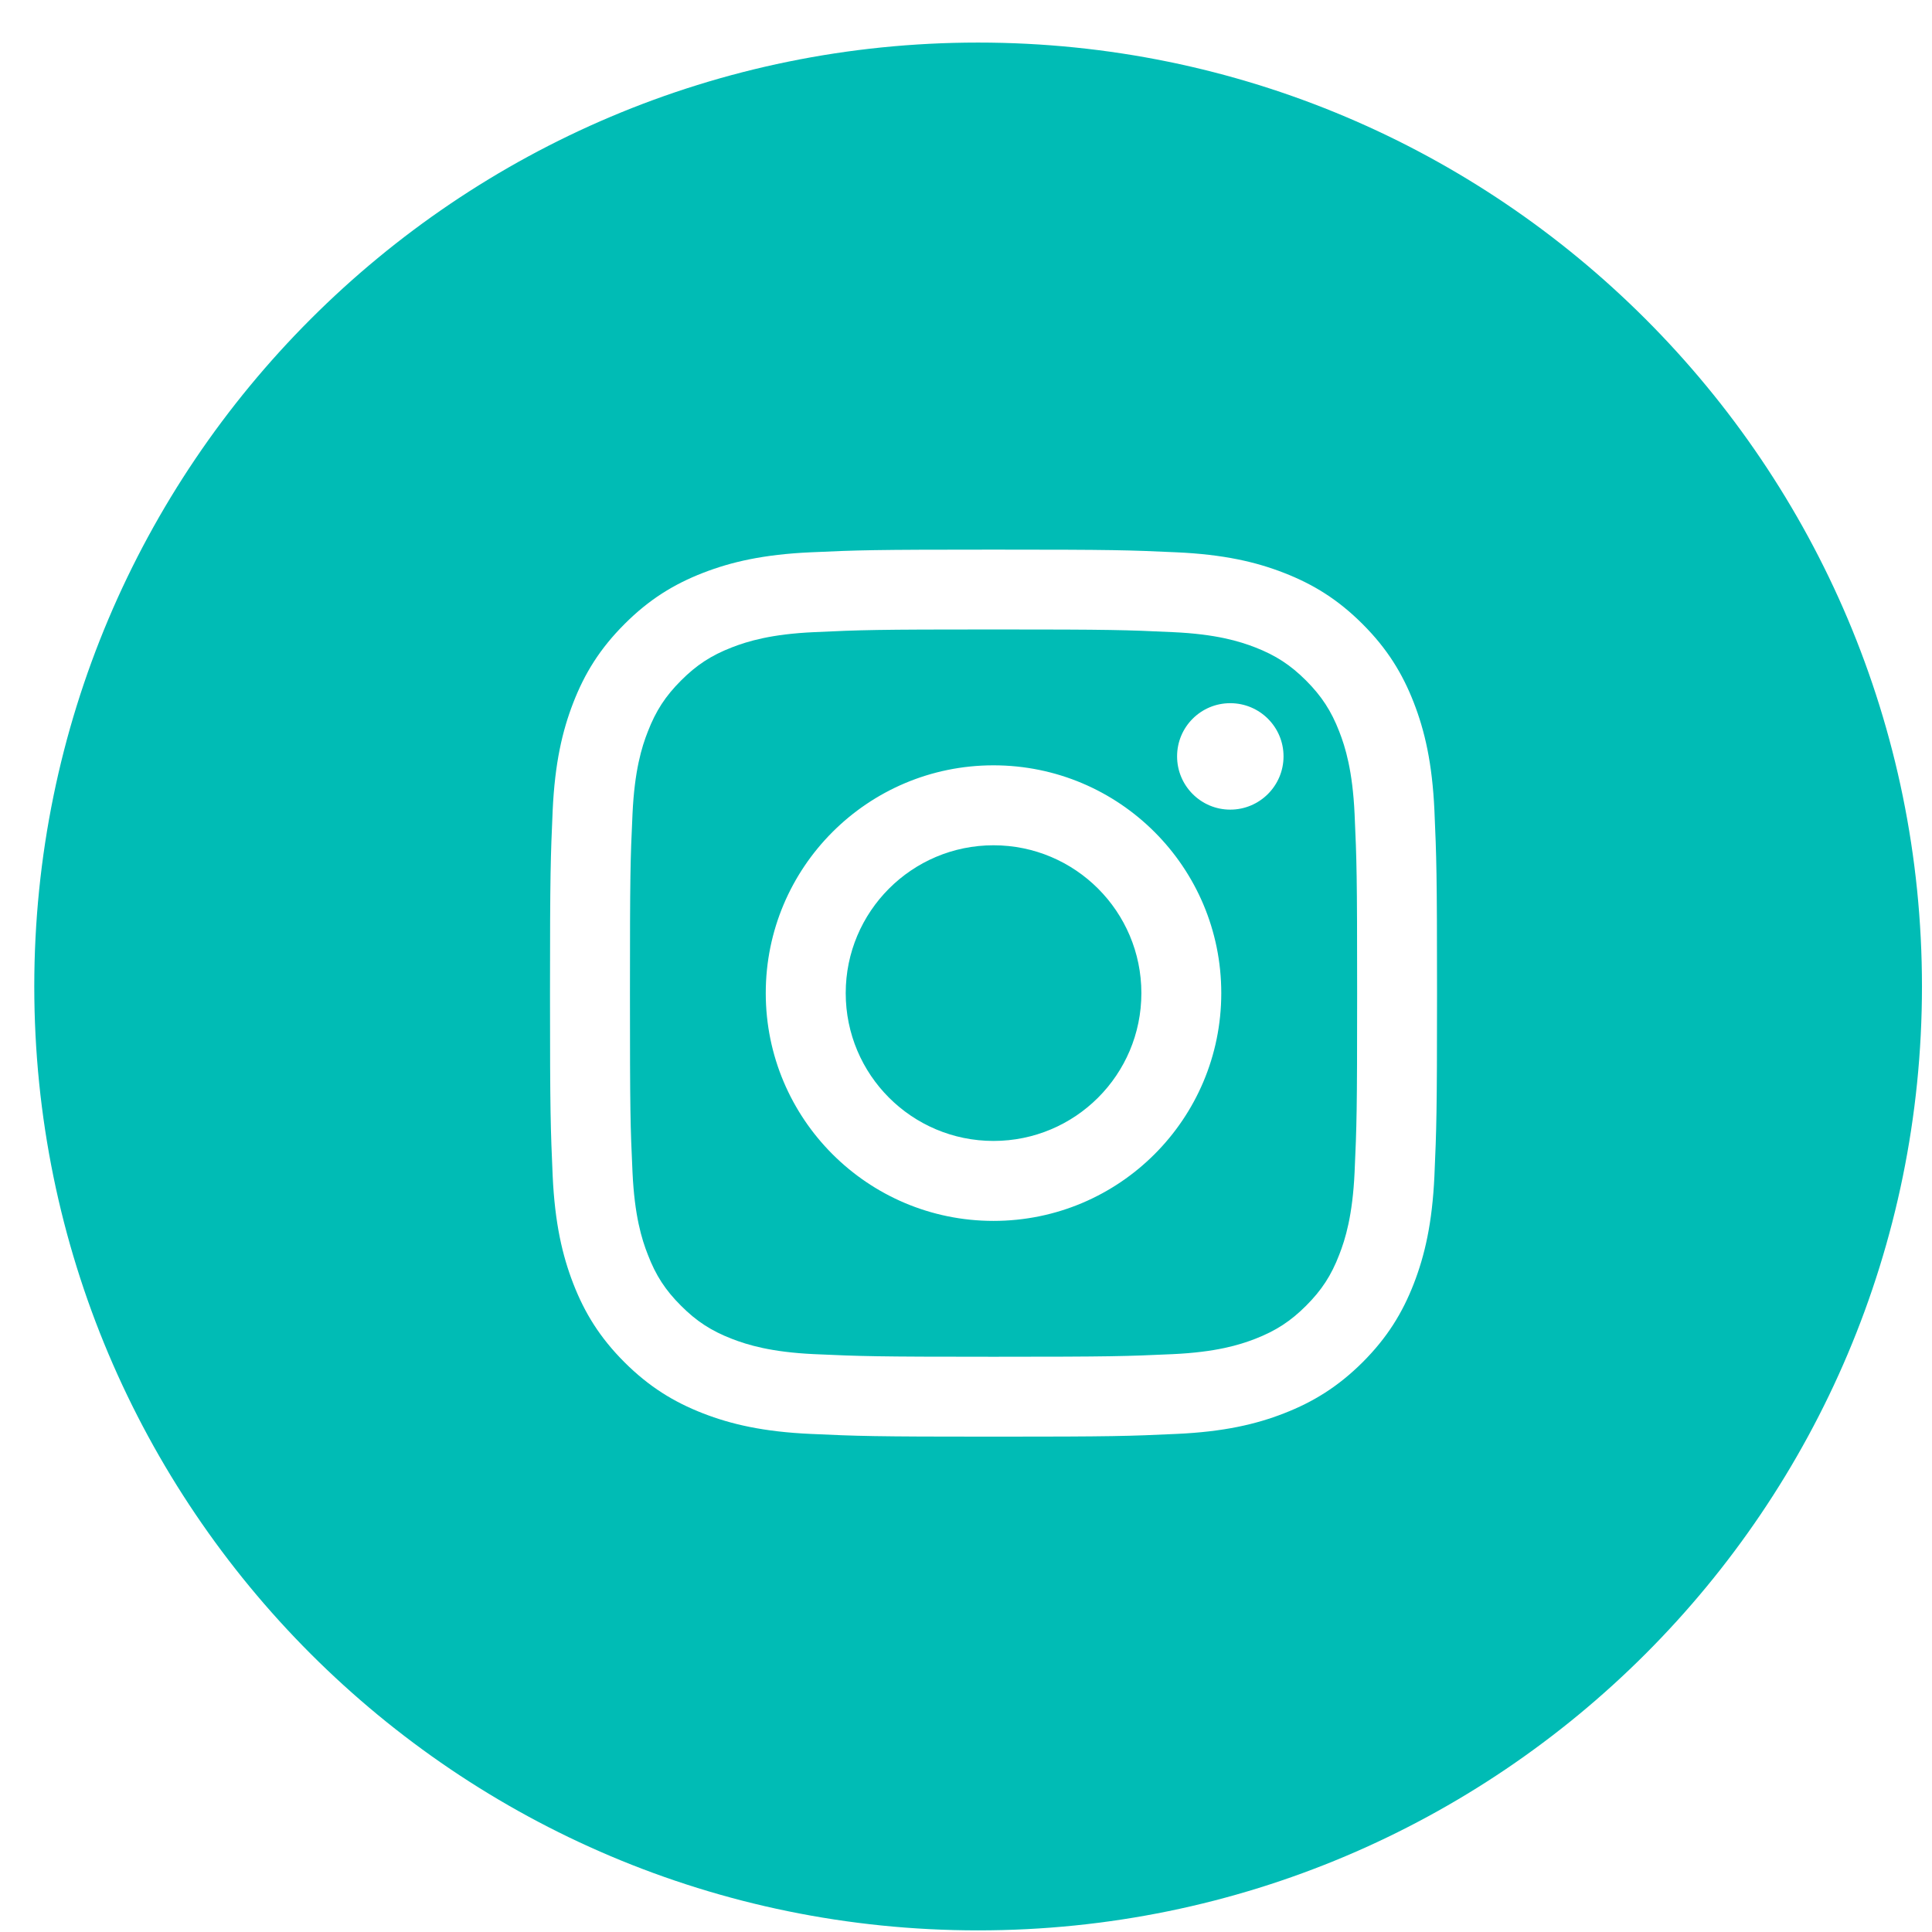 <svg width="31" height="31" viewBox="0 0 31 31" fill="none" xmlns="http://www.w3.org/2000/svg">
<path fill-rule="evenodd" clip-rule="evenodd" d="M15.694 30.974C24.059 30.974 30.839 24.192 30.839 15.828C30.839 7.464 24.059 0.683 15.694 0.683C7.33 0.683 0.55 7.464 0.55 15.828C0.55 24.192 7.33 30.974 15.694 30.974ZM19.74 11.283C20.212 11.283 20.595 11.664 20.595 12.136C20.595 12.608 20.212 12.991 19.74 12.991C19.269 12.991 18.887 12.608 18.887 12.136C18.887 11.664 19.269 11.283 19.74 11.283ZM12.287 15.935C12.287 13.916 13.924 12.28 15.941 12.28C17.96 12.28 19.596 13.916 19.596 15.935C19.596 17.954 17.96 19.59 15.941 19.59C13.924 19.59 12.287 17.954 12.287 15.935ZM13.57 15.935C13.57 17.246 14.632 18.307 15.941 18.307C17.252 18.307 18.314 17.246 18.314 15.935C18.314 14.626 17.252 13.563 15.941 13.563C14.632 13.563 13.57 14.626 13.57 15.935ZM18.817 10.143C18.067 10.108 17.843 10.1 15.941 10.1C14.041 10.1 13.816 10.108 13.066 10.143C12.372 10.174 11.996 10.29 11.745 10.387C11.412 10.516 11.175 10.671 10.927 10.92C10.677 11.17 10.523 11.407 10.395 11.738C10.296 11.988 10.181 12.366 10.149 13.059C10.114 13.81 10.108 14.035 10.108 15.936C10.108 17.835 10.114 18.06 10.149 18.811C10.181 19.504 10.296 19.882 10.395 20.132C10.523 20.466 10.677 20.702 10.927 20.951C11.175 21.2 11.412 21.354 11.745 21.483C11.996 21.58 12.372 21.696 13.066 21.728C13.816 21.762 14.041 21.77 15.941 21.77C17.843 21.77 18.067 21.762 18.817 21.728C19.512 21.696 19.888 21.58 20.139 21.483C20.471 21.354 20.708 21.2 20.957 20.951C21.206 20.702 21.361 20.466 21.489 20.132C21.587 19.882 21.703 19.504 21.735 18.811C21.769 18.06 21.776 17.835 21.776 15.936C21.776 14.035 21.769 13.81 21.735 13.059C21.703 12.366 21.587 11.988 21.489 11.738C21.361 11.407 21.206 11.17 20.957 10.92C20.708 10.671 20.471 10.516 20.139 10.387C19.888 10.29 19.512 10.174 18.817 10.143ZM13.008 8.862C13.767 8.827 14.009 8.819 15.941 8.819C17.875 8.819 18.117 8.827 18.876 8.862C19.633 8.896 20.151 9.016 20.602 9.192C21.07 9.374 21.468 9.618 21.864 10.014C22.26 10.41 22.503 10.806 22.685 11.274C22.861 11.727 22.981 12.243 23.016 13.002C23.049 13.76 23.058 14.002 23.058 15.936C23.058 17.868 23.049 18.11 23.016 18.87C22.981 19.627 22.861 20.144 22.685 20.598C22.503 21.066 22.26 21.462 21.864 21.858C21.468 22.252 21.07 22.496 20.602 22.678C20.151 22.854 19.633 22.974 18.876 23.008C18.117 23.043 17.875 23.052 15.941 23.052C14.009 23.052 13.767 23.043 13.008 23.008C12.251 22.974 11.733 22.854 11.28 22.678C10.812 22.496 10.415 22.252 10.02 21.858C9.624 21.462 9.381 21.066 9.199 20.598C9.023 20.144 8.903 19.627 8.868 18.87C8.835 18.11 8.825 17.868 8.825 15.936C8.825 14.002 8.835 13.76 8.868 13.002C8.903 12.243 9.023 11.727 9.199 11.274C9.381 10.806 9.624 10.41 10.02 10.014C10.415 9.618 10.812 9.374 11.28 9.192C11.733 9.016 12.251 8.896 13.008 8.862Z" fill="#00BCB5"/>
</svg>
